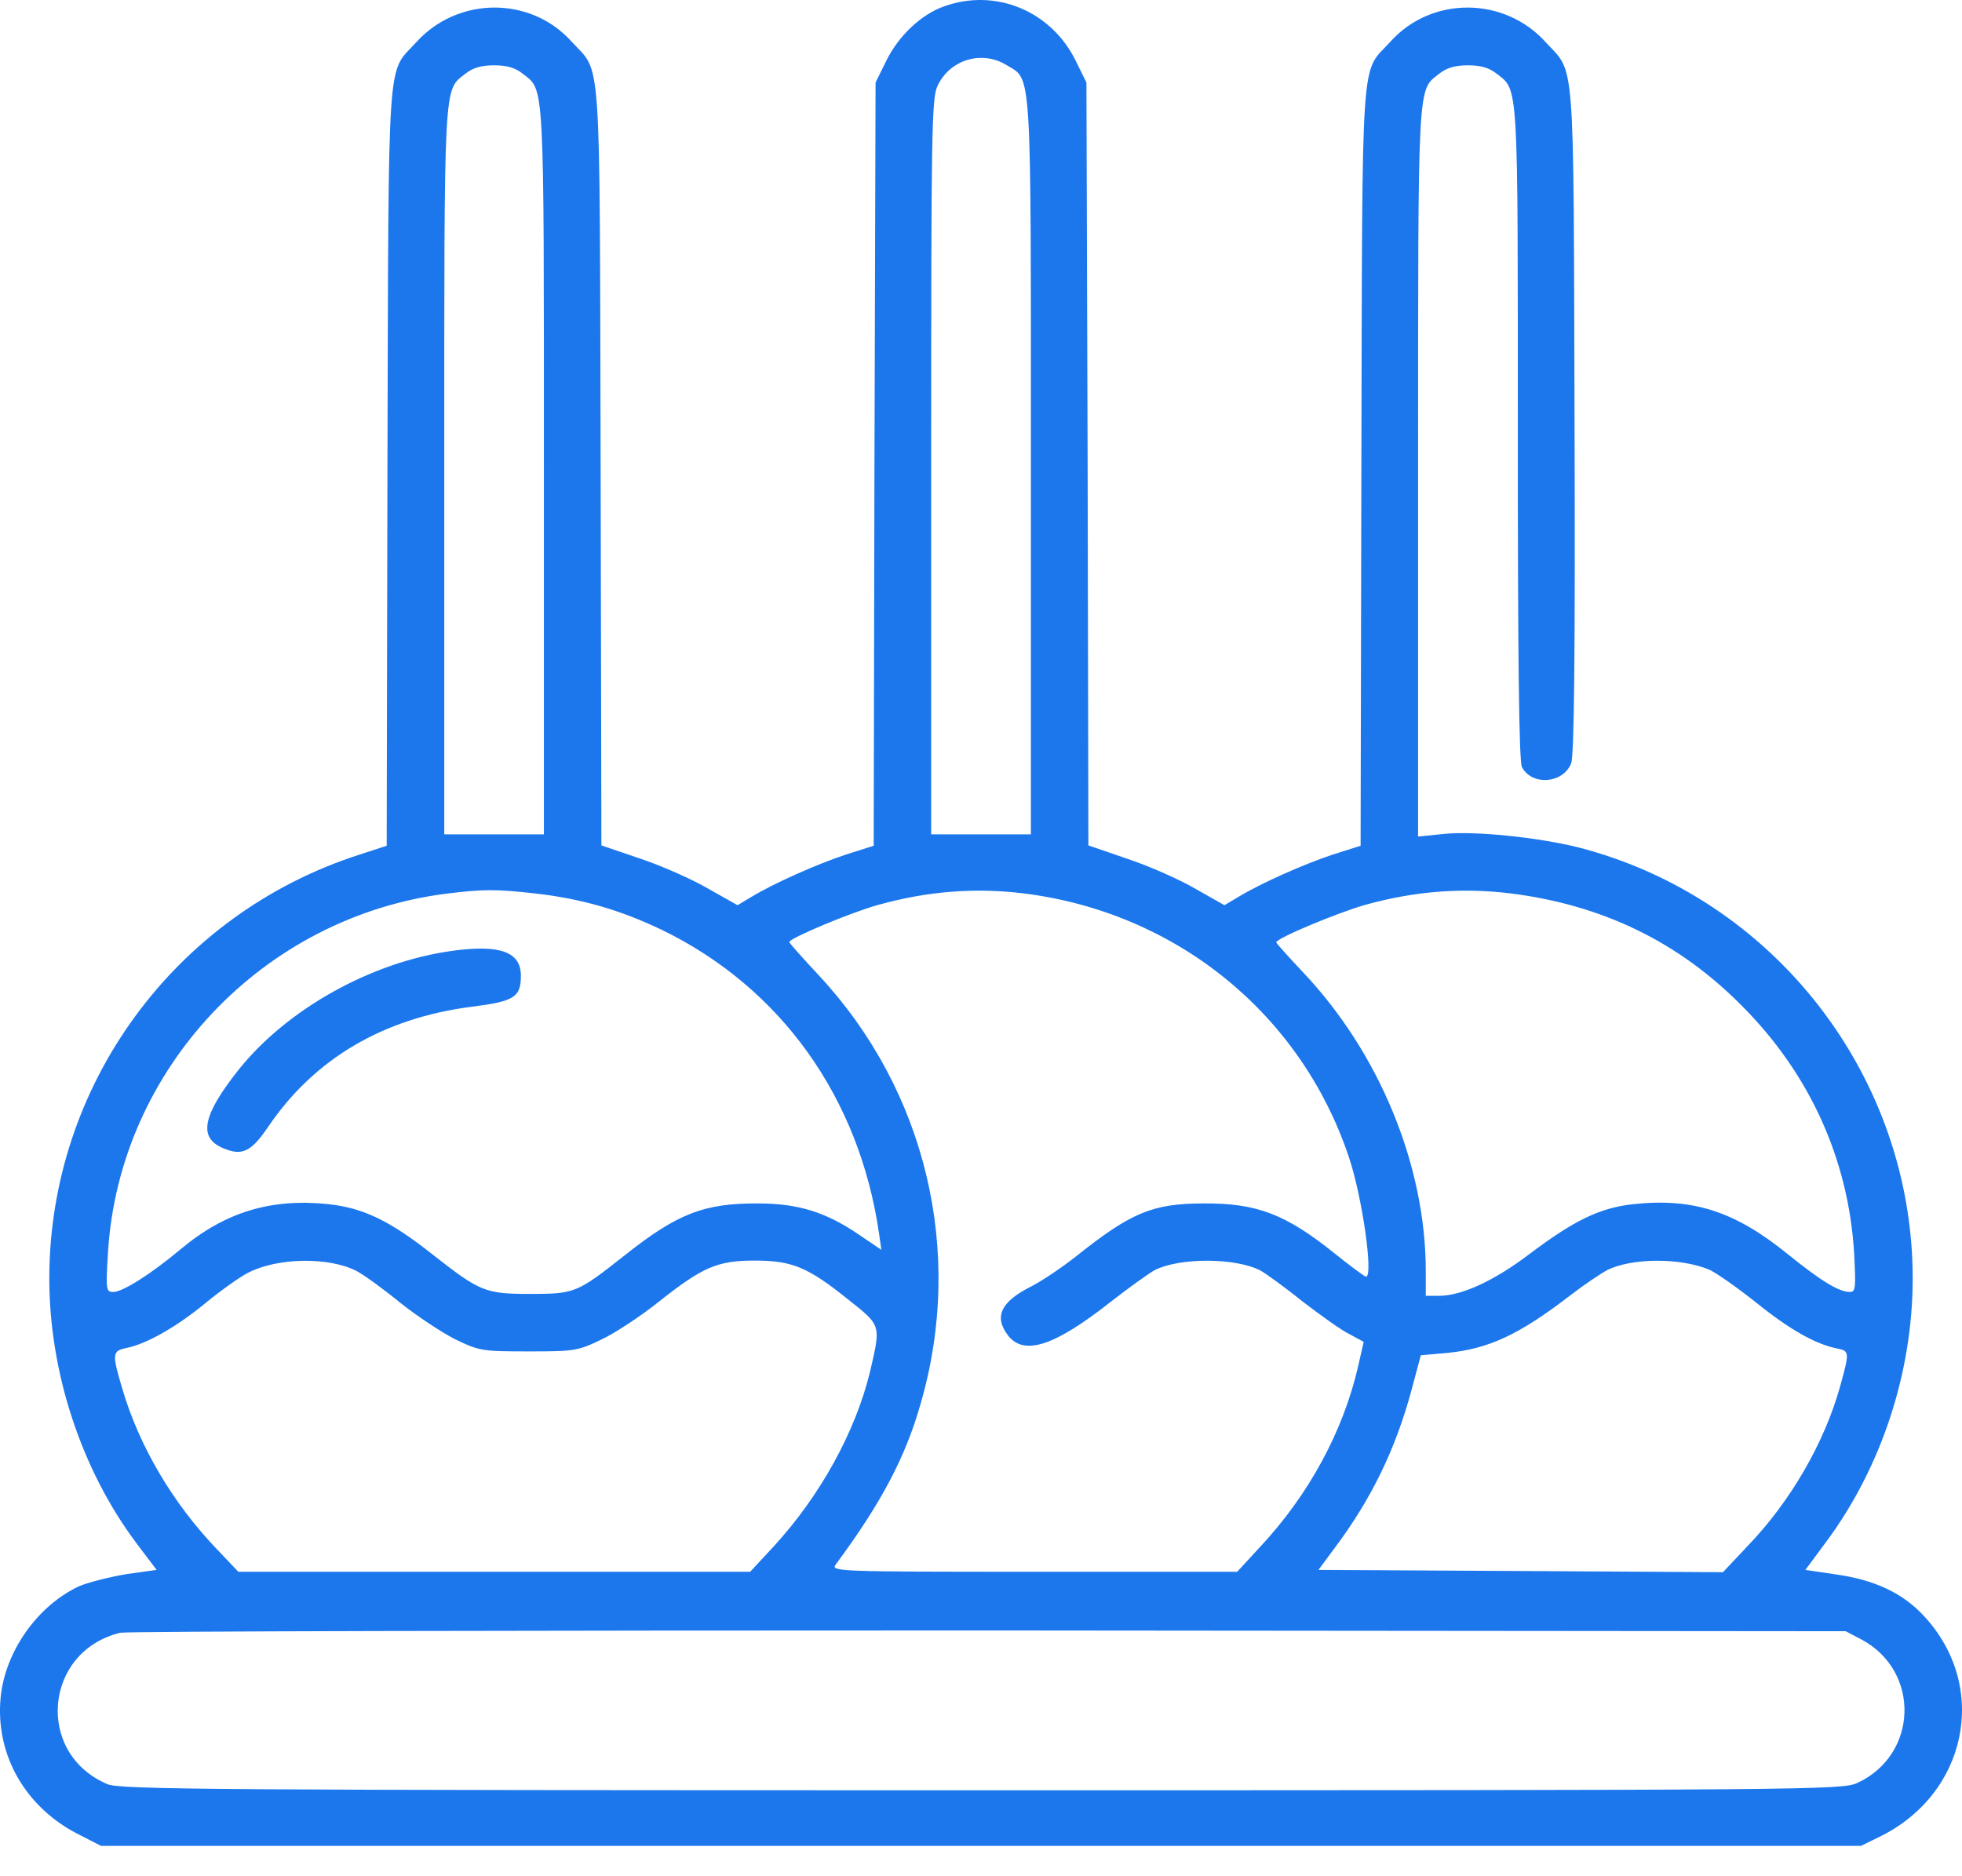 <?xml version="1.0" encoding="UTF-8"?> <svg xmlns="http://www.w3.org/2000/svg" width="23" height="22" viewBox="0 0 23 22" fill="none"><path d="M11.069 0.074C10.799 0.168 10.534 0.42 10.39 0.712L10.264 0.968L10.251 5.445L10.242 9.917L9.914 10.021C9.576 10.133 9.069 10.358 8.803 10.52L8.646 10.614L8.295 10.416C8.102 10.304 7.743 10.147 7.5 10.066L7.05 9.913L7.041 5.463C7.028 0.483 7.055 0.878 6.7 0.487C6.219 -0.048 5.365 -0.043 4.879 0.496C4.533 0.878 4.556 0.496 4.542 5.468L4.533 9.917L4.214 10.021C2.048 10.717 0.578 12.727 0.578 14.992C0.578 16.093 0.955 17.235 1.598 18.093L1.836 18.408L1.486 18.457C1.293 18.489 1.041 18.552 0.933 18.597C0.443 18.822 0.057 19.365 0.007 19.909C-0.056 20.583 0.304 21.204 0.938 21.518L1.185 21.644H11.5H21.816L22.018 21.545C23.061 21.046 23.326 19.783 22.557 18.952C22.31 18.682 21.977 18.525 21.528 18.462L21.164 18.408L21.407 18.08C22.054 17.208 22.422 16.093 22.422 14.992C22.422 12.619 20.795 10.524 18.498 9.935C18.026 9.818 17.289 9.742 16.93 9.778L16.624 9.809V5.535C16.624 0.892 16.615 1.067 16.871 0.865C16.961 0.793 17.06 0.766 17.209 0.766C17.357 0.766 17.456 0.793 17.546 0.865C17.802 1.063 17.793 0.932 17.793 5.081C17.793 7.692 17.806 8.938 17.842 8.996C17.959 9.216 18.323 9.189 18.418 8.951C18.453 8.866 18.467 7.715 18.458 4.924C18.445 0.564 18.467 0.874 18.121 0.496C17.636 -0.043 16.782 -0.048 16.301 0.487C15.945 0.878 15.972 0.483 15.959 5.468L15.95 9.917L15.622 10.021C15.285 10.133 14.777 10.358 14.512 10.52L14.354 10.614L14.004 10.416C13.81 10.304 13.451 10.147 13.204 10.066L12.759 9.913L12.75 5.441L12.736 0.968L12.61 0.712C12.323 0.128 11.671 -0.142 11.069 0.074ZM11.797 0.762C12.098 0.946 12.085 0.699 12.085 5.472V9.783H11.5H10.916V5.472C10.916 1.539 10.92 1.148 10.992 1.004C11.136 0.699 11.509 0.586 11.797 0.762ZM6.129 0.865C6.385 1.067 6.376 0.892 6.376 5.517V9.783H5.792H5.208V5.517C5.208 0.892 5.199 1.067 5.455 0.865C5.545 0.793 5.644 0.766 5.792 0.766C5.94 0.766 6.039 0.793 6.129 0.865ZM6.264 10.475C6.817 10.538 7.266 10.668 7.756 10.902C9.154 11.58 10.075 12.87 10.305 14.466L10.332 14.655L10.066 14.475C9.684 14.214 9.356 14.111 8.889 14.111C8.259 14.107 7.94 14.228 7.32 14.722C6.767 15.158 6.74 15.172 6.219 15.172C5.684 15.172 5.626 15.145 5.064 14.704C4.569 14.313 4.259 14.165 3.855 14.12C3.18 14.048 2.641 14.21 2.12 14.646C1.765 14.943 1.436 15.149 1.329 15.149C1.243 15.149 1.239 15.127 1.266 14.686C1.396 12.538 3.077 10.753 5.23 10.479C5.67 10.425 5.805 10.425 6.264 10.475ZM11.995 10.475C13.779 10.695 15.244 11.877 15.811 13.563C15.968 14.026 16.103 14.97 16.013 14.97C15.999 14.97 15.833 14.848 15.649 14.7C15.073 14.237 14.736 14.107 14.112 14.111C13.509 14.111 13.258 14.219 12.615 14.731C12.444 14.866 12.21 15.023 12.085 15.086C11.729 15.266 11.649 15.441 11.819 15.662C12.008 15.9 12.363 15.783 13.024 15.262C13.231 15.1 13.464 14.934 13.536 14.893C13.829 14.745 14.48 14.745 14.777 14.898C14.84 14.934 15.065 15.095 15.271 15.262C15.482 15.423 15.725 15.599 15.82 15.644L15.986 15.734L15.923 16.012C15.748 16.781 15.343 17.527 14.772 18.138L14.503 18.43H12.12C9.801 18.43 9.738 18.426 9.797 18.345C10.332 17.621 10.615 17.087 10.794 16.453C11.307 14.682 10.857 12.79 9.603 11.441C9.41 11.234 9.253 11.059 9.253 11.046C9.253 11.001 9.985 10.695 10.296 10.61C10.88 10.448 11.428 10.407 11.995 10.475ZM17.703 10.475C18.782 10.61 19.676 11.041 20.422 11.796C21.218 12.596 21.667 13.594 21.735 14.686C21.757 15.104 21.753 15.149 21.685 15.149C21.555 15.149 21.339 15.014 20.962 14.709C20.341 14.205 19.851 14.043 19.141 14.12C18.75 14.165 18.453 14.309 17.923 14.709C17.514 15.019 17.132 15.194 16.871 15.194H16.714V14.906C16.714 13.666 16.17 12.345 15.271 11.396C15.101 11.216 14.961 11.059 14.961 11.05C14.961 11.001 15.689 10.699 16.004 10.61C16.588 10.448 17.137 10.407 17.703 10.475ZM4.178 14.902C4.264 14.947 4.493 15.113 4.691 15.275C4.888 15.432 5.181 15.626 5.342 15.707C5.621 15.841 5.657 15.846 6.196 15.846C6.731 15.846 6.772 15.841 7.05 15.707C7.212 15.63 7.513 15.432 7.725 15.262C8.237 14.857 8.408 14.781 8.848 14.781C9.284 14.781 9.469 14.857 9.94 15.235C10.336 15.549 10.327 15.531 10.197 16.093C10.026 16.79 9.617 17.536 9.073 18.129L8.794 18.43H5.796H2.794L2.547 18.17C2.025 17.626 1.634 16.961 1.436 16.291C1.311 15.873 1.315 15.841 1.481 15.806C1.715 15.761 2.07 15.558 2.403 15.284C2.578 15.14 2.803 14.978 2.906 14.925C3.252 14.745 3.85 14.736 4.178 14.902ZM20.04 14.889C20.126 14.929 20.368 15.1 20.584 15.271C20.966 15.581 21.281 15.761 21.528 15.81C21.681 15.841 21.685 15.846 21.573 16.25C21.389 16.916 20.989 17.608 20.481 18.134L20.198 18.435L17.824 18.421L15.456 18.408L15.649 18.147C16.08 17.572 16.363 16.983 16.548 16.295L16.656 15.891L16.966 15.864C17.451 15.815 17.806 15.653 18.413 15.185C18.57 15.064 18.764 14.934 18.84 14.893C19.128 14.749 19.699 14.745 20.04 14.889ZM21.825 19.226C22.517 19.599 22.485 20.579 21.771 20.907C21.595 20.988 21.227 20.992 11.509 20.992C2.497 20.992 1.409 20.983 1.261 20.921C0.412 20.565 0.511 19.365 1.409 19.145C1.486 19.127 6.066 19.118 11.59 19.118L21.636 19.127L21.825 19.226Z" fill="#1C77ED"></path><path d="M5.302 11.149C4.353 11.279 3.364 11.832 2.794 12.547C2.371 13.082 2.322 13.342 2.618 13.464C2.839 13.558 2.946 13.504 3.144 13.212C3.684 12.416 4.488 11.94 5.526 11.805C6.03 11.742 6.106 11.693 6.106 11.441C6.106 11.162 5.864 11.072 5.302 11.149Z" fill="#1C77ED"></path></svg> 